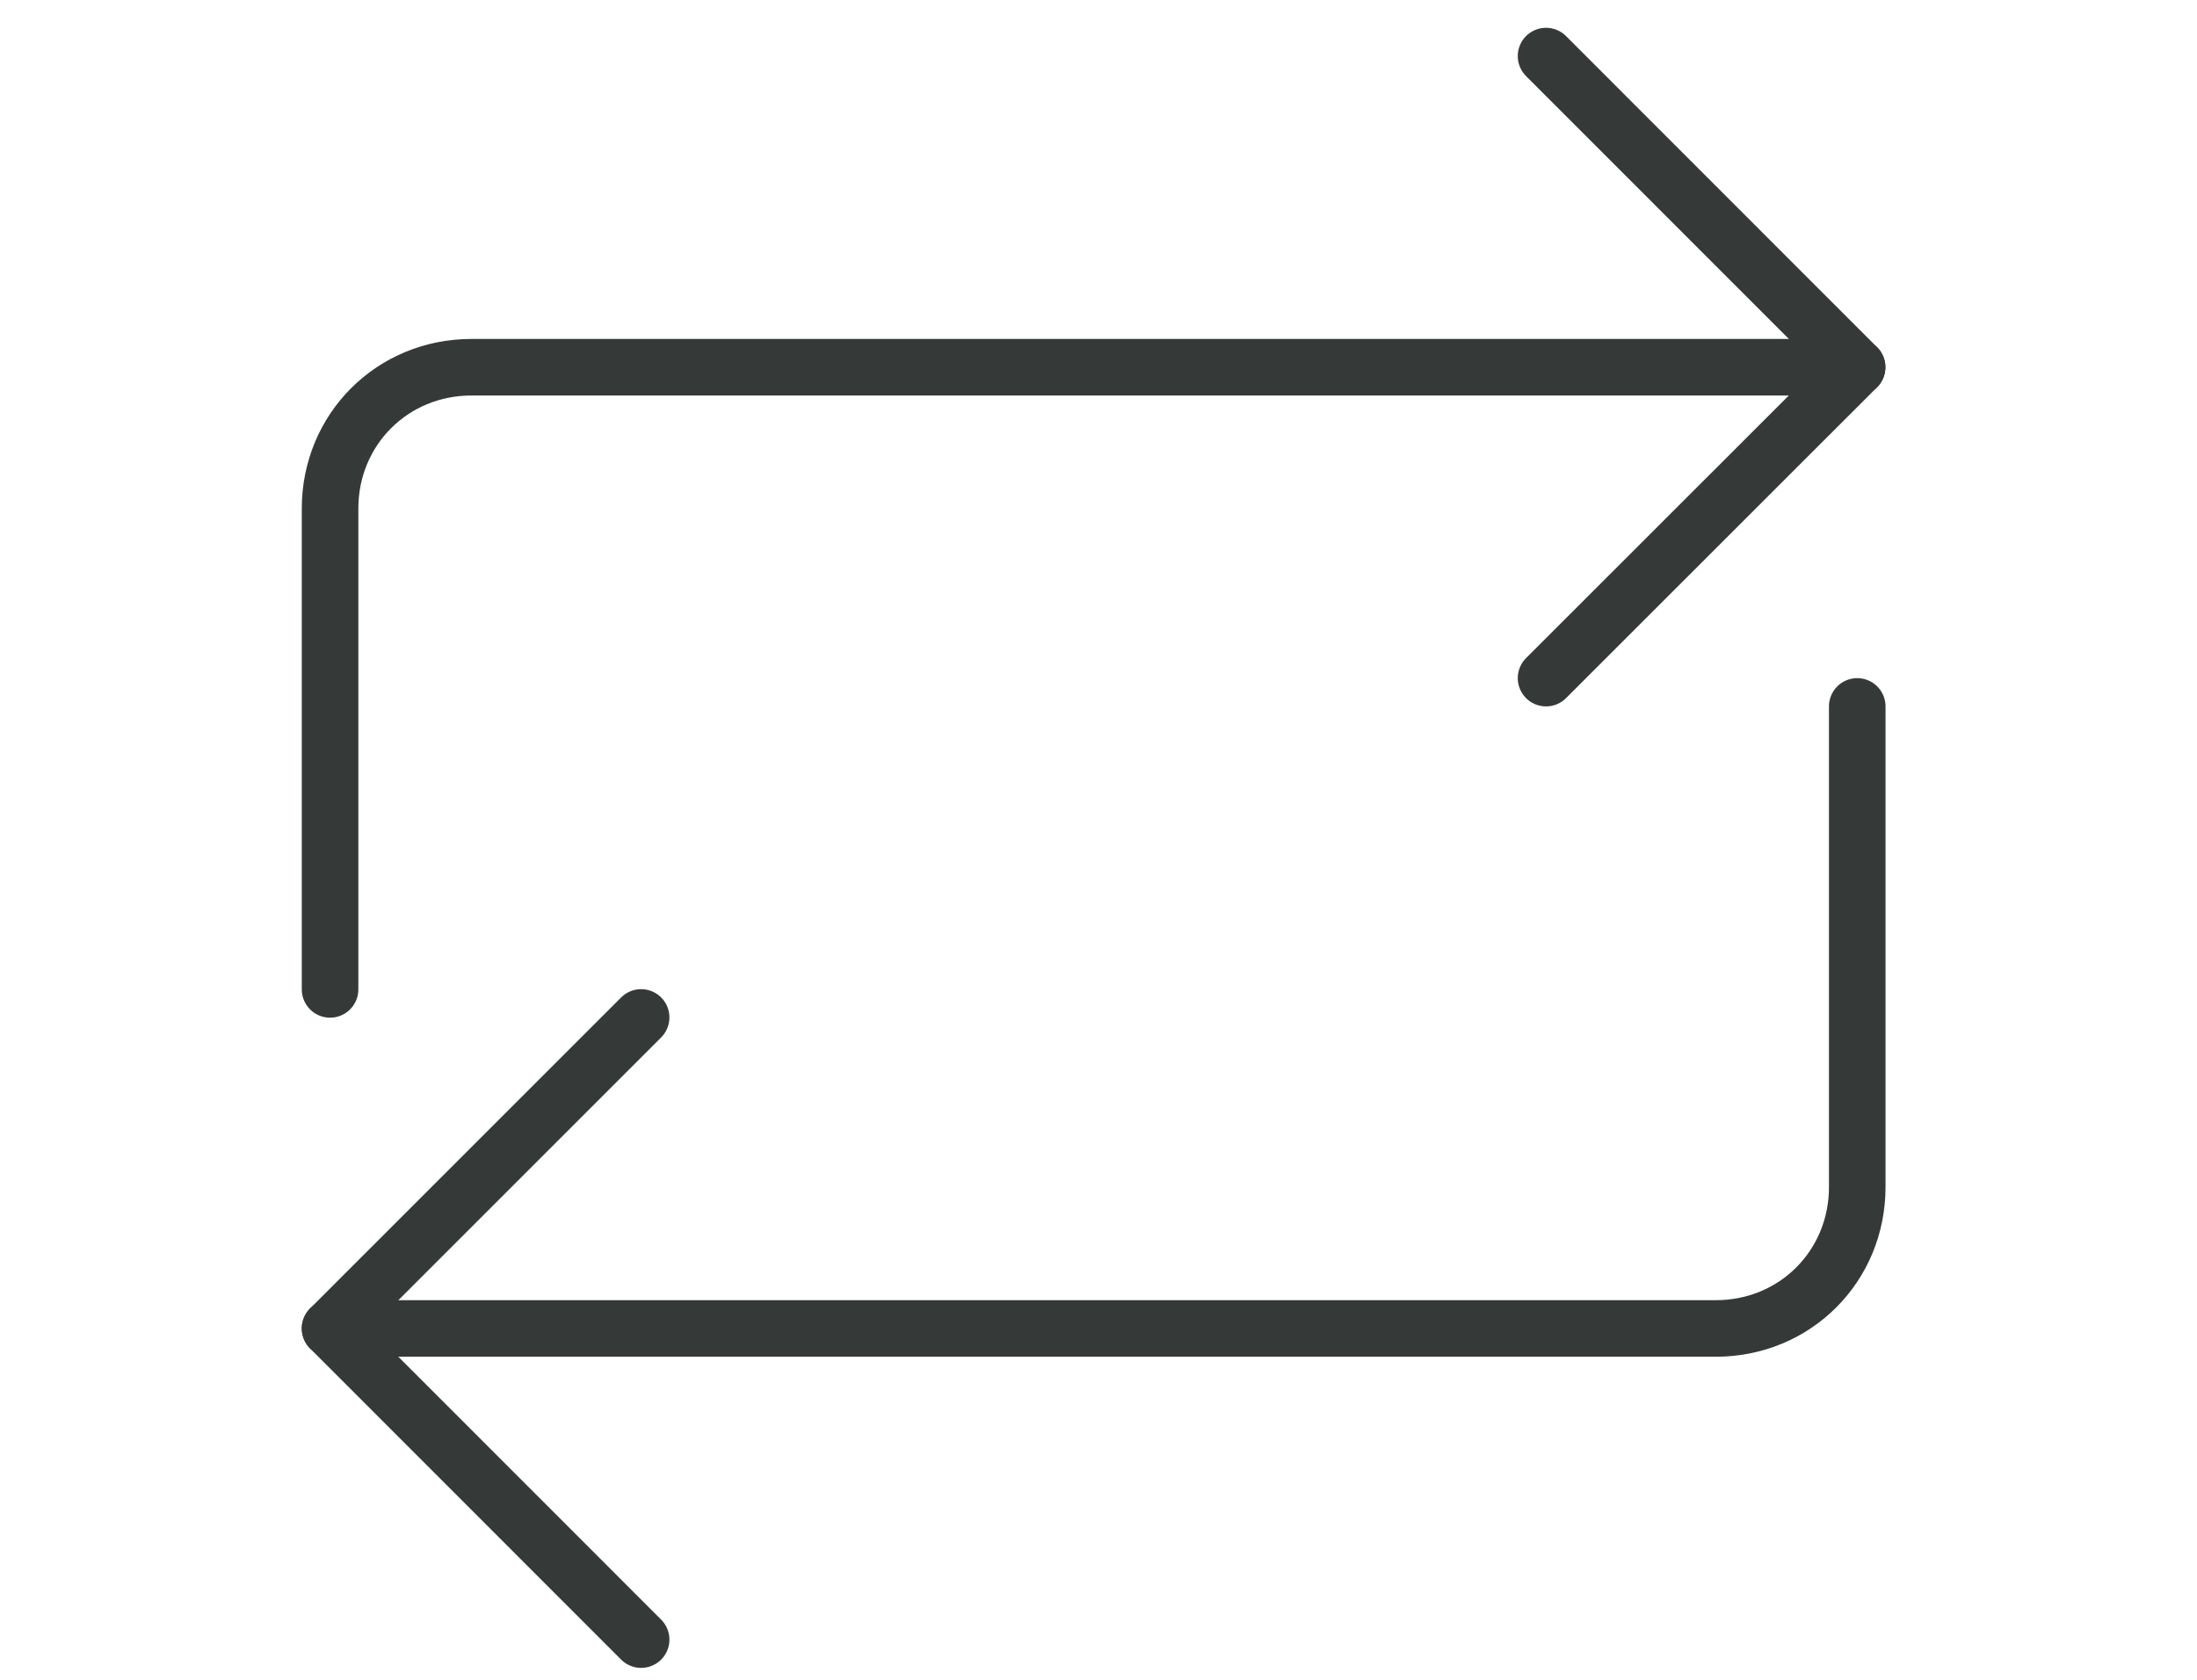 <?xml version="1.0" encoding="utf-8"?>
<!-- Generator: Adobe Illustrator 24.3.0, SVG Export Plug-In . SVG Version: 6.00 Build 0)  -->
<svg version="1.1" id="Layer_1" xmlns="http://www.w3.org/2000/svg" xmlns:xlink="http://www.w3.org/1999/xlink" x="0px" y="0px"
	 viewBox="0 0 170 130" style="enable-background:new 0 0 170 130;" xml:space="preserve">
<style type="text/css">
	.st0{fill:none;stroke:#353A39;stroke-width:4.377;stroke-linecap:round;stroke-linejoin:round;stroke-miterlimit:10;}
</style>
<g>
	<path class="st0" d="M143.7,28.42H36.48c-6.13,0-10.94,4.82-10.94,10.94v37.21"/>
	<path class="st0" d="M25.54,102.81h107.23c6.13,0,10.94-4.82,10.94-10.94V54.67"/>
	<polyline class="st0" points="119.63,52.48 143.7,28.42 119.63,4.34 	"/>
	<polyline class="st0" points="49.61,78.74 25.54,102.81 49.61,126.89 	"/>
</g>
</svg>
